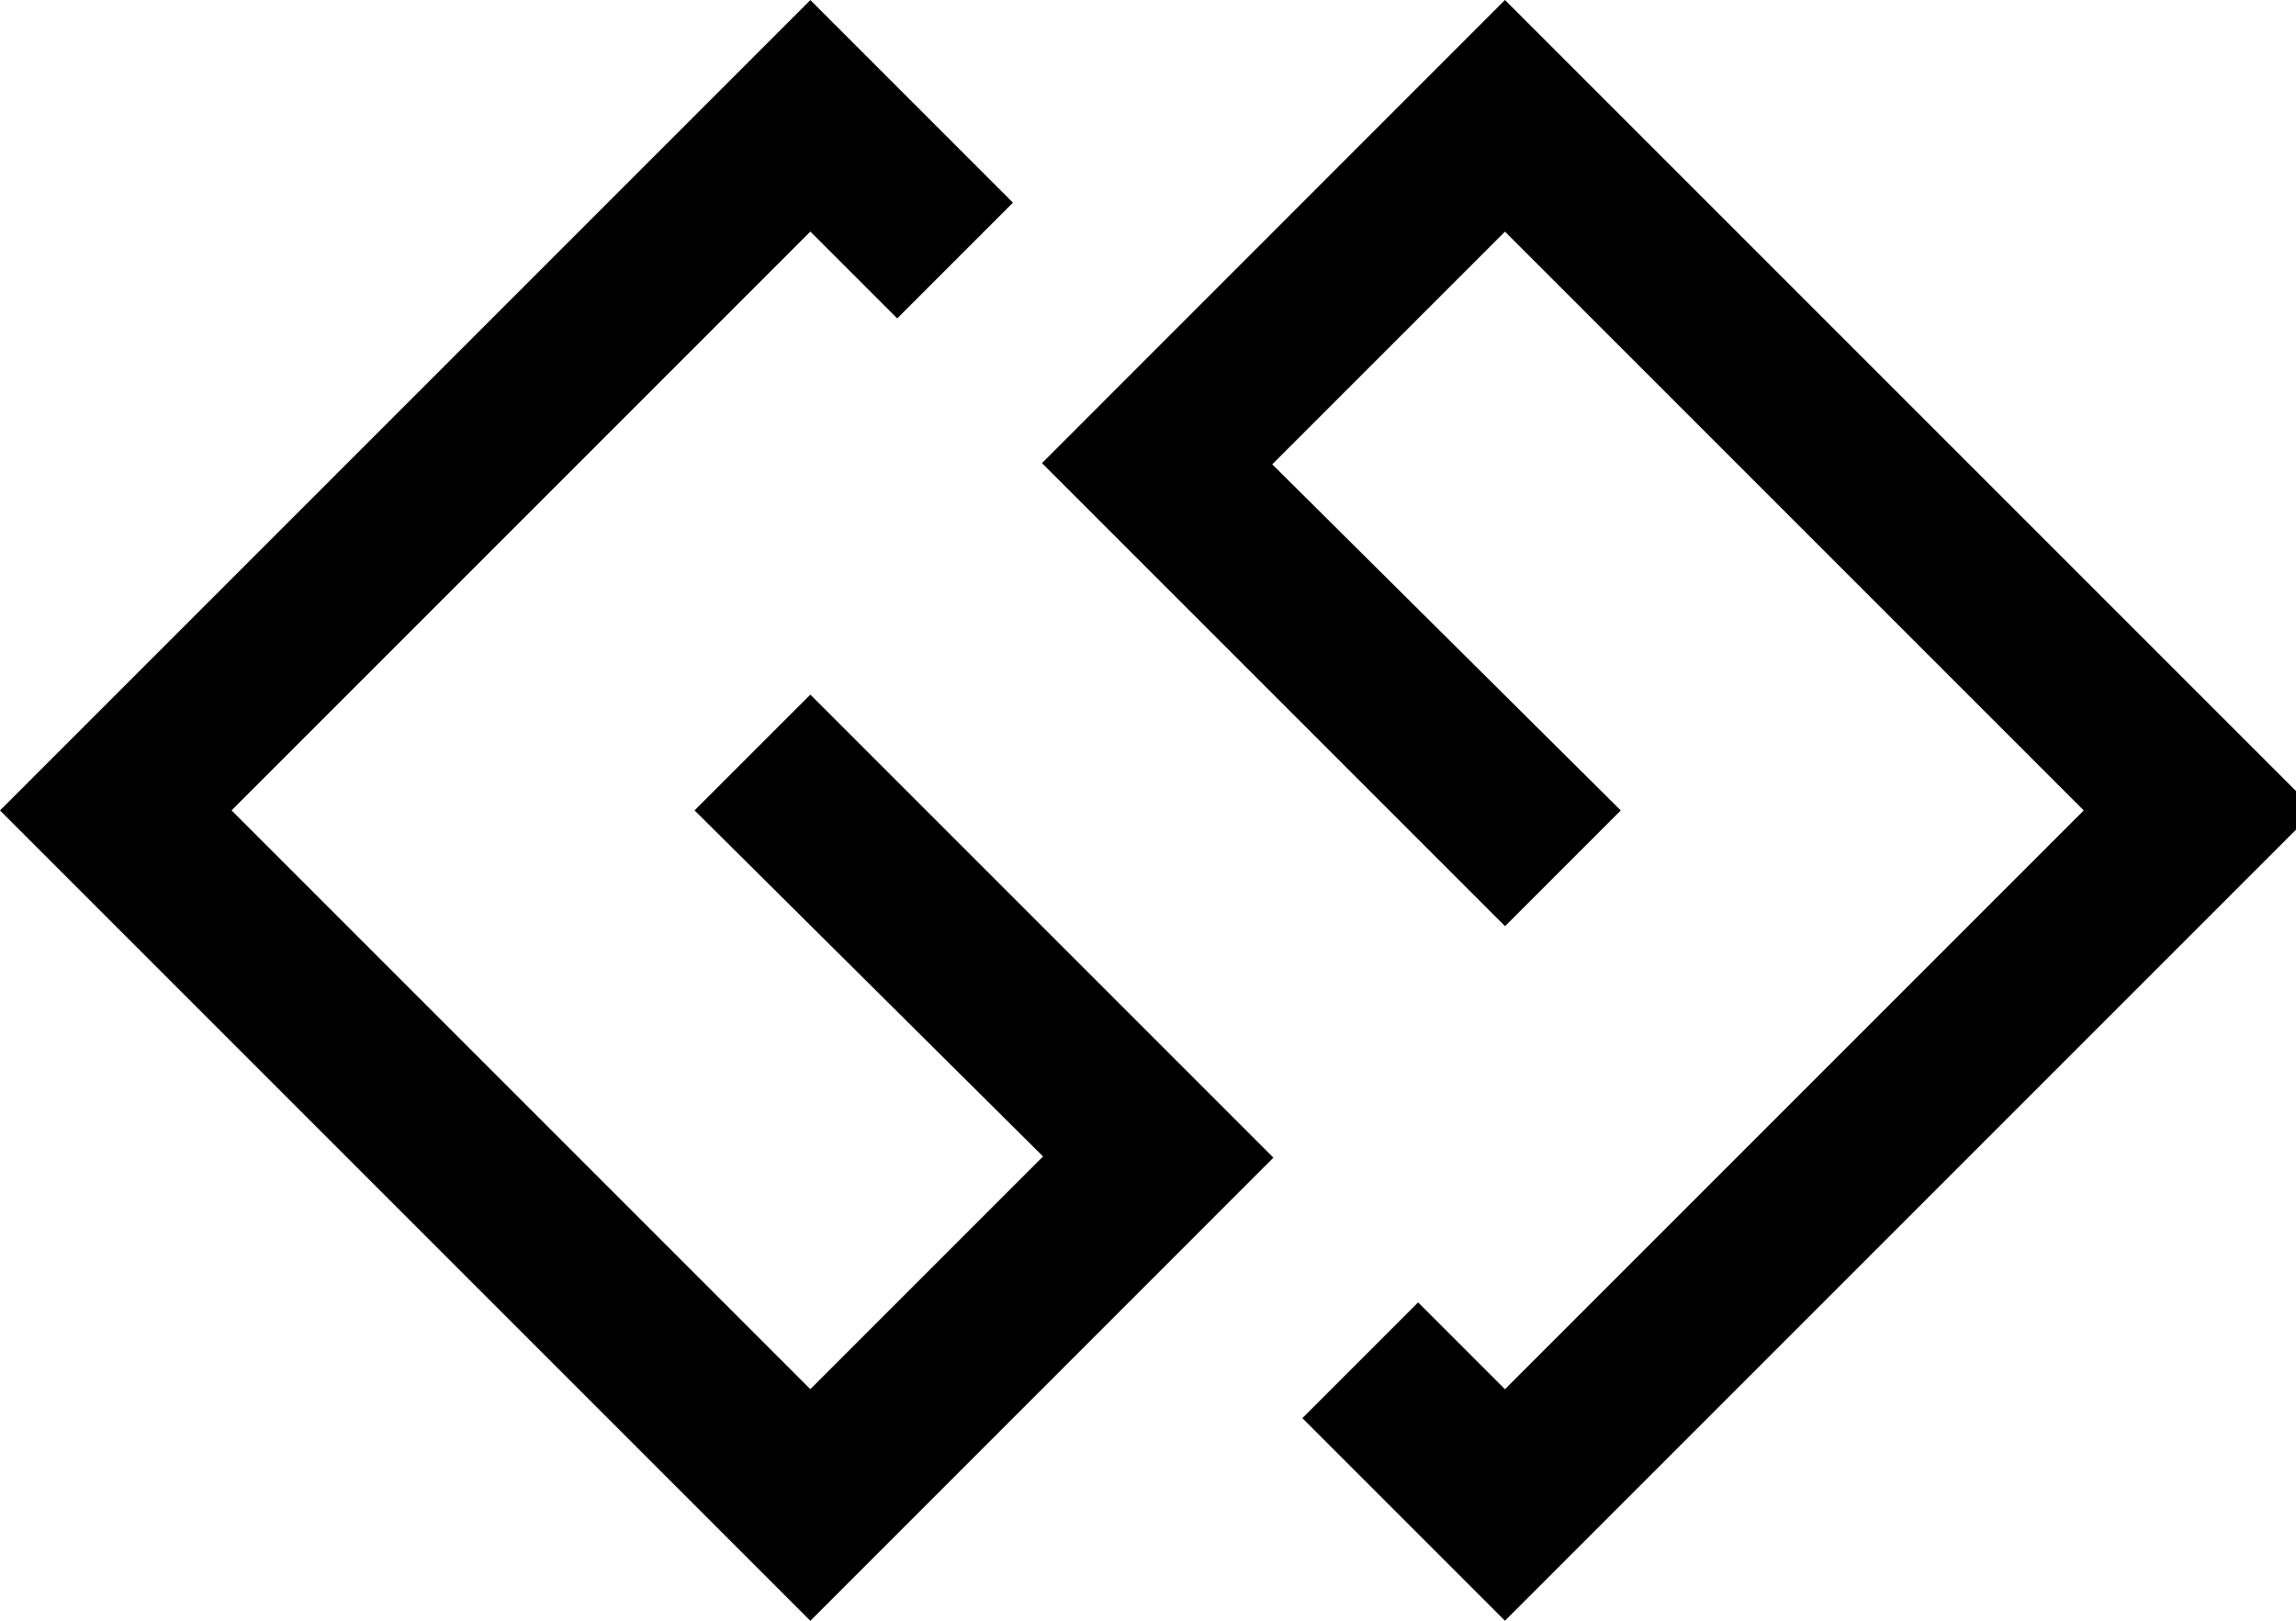 <!--Generated by Fontisto--><svg viewBox="0 0 34 24" xmlns="http://www.w3.org/2000/svg"><path d="m12 10.286 6.857 6.857-6.857 6.858-12-12 12-12 3 3-1.714 1.714-1.286-1.286-8.571 8.571 8.571 8.571 3.446-3.446-5.161-5.125zm10.286-10.286 12 12-12 12-3-3 1.714-1.714 1.286 1.286 8.571-8.571-8.571-8.571-3.446 3.446 5.161 5.125-1.714 1.714-6.857-6.857z"/></svg>